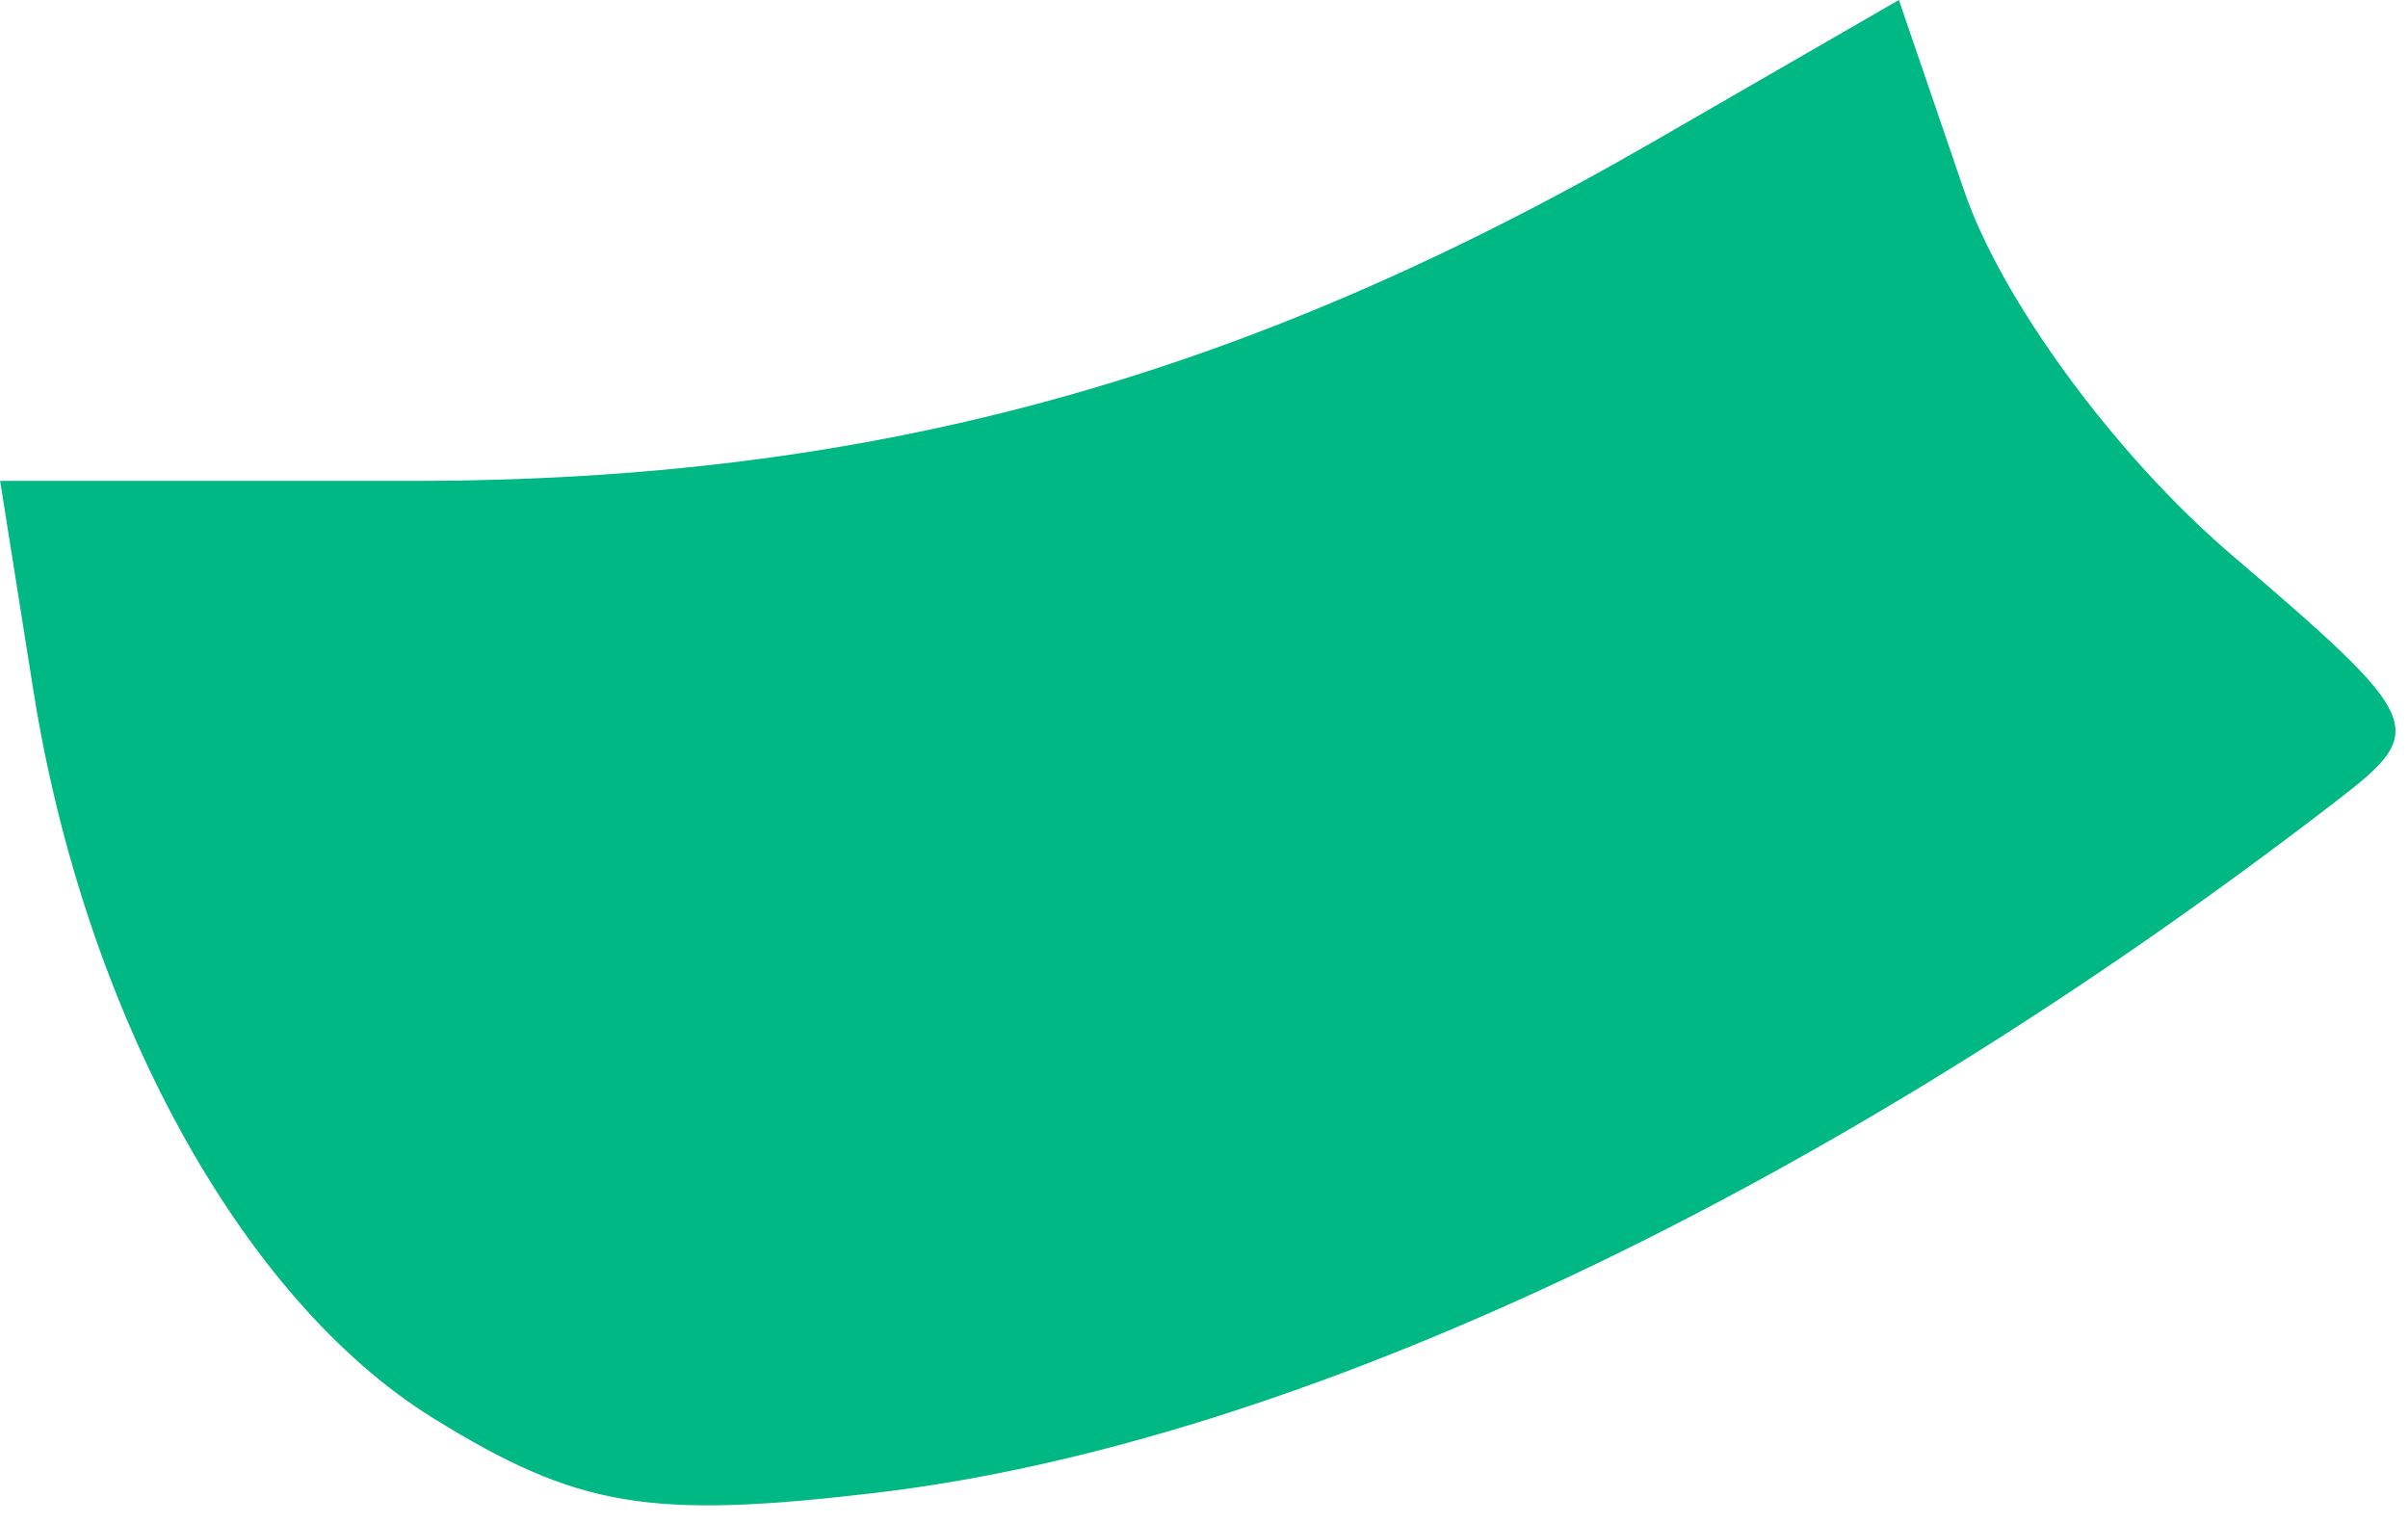 <?xml version="1.0" encoding="UTF-8"?> <svg xmlns="http://www.w3.org/2000/svg" viewBox="0 0 18.99 12.01" data-guides="{&quot;vertical&quot;:[],&quot;horizontal&quot;:[]}"><defs></defs><path fill="#00b884" stroke="none" fill-opacity="1" stroke-width="1" stroke-opacity="1" id="tSvg204b3c6771" title="Path 3" d="M3.251 3.792C6.861 3.792 9.788 2.992 13.039 1.117C13.684 0.745 14.329 0.373 14.975 0C15.146 0.502 15.318 1.004 15.49 1.505C15.786 2.371 16.681 3.589 17.594 4.371C19.125 5.681 19.156 5.753 18.434 6.309C14.451 9.38 10.226 11.381 6.901 11.772C5.118 11.982 4.554 11.886 3.417 11.183C1.908 10.251 0.665 7.988 0.262 5.437C0.175 4.889 0.088 4.34 0.001 3.792C1.084 3.792 2.167 3.792 3.251 3.792Z"></path></svg> 